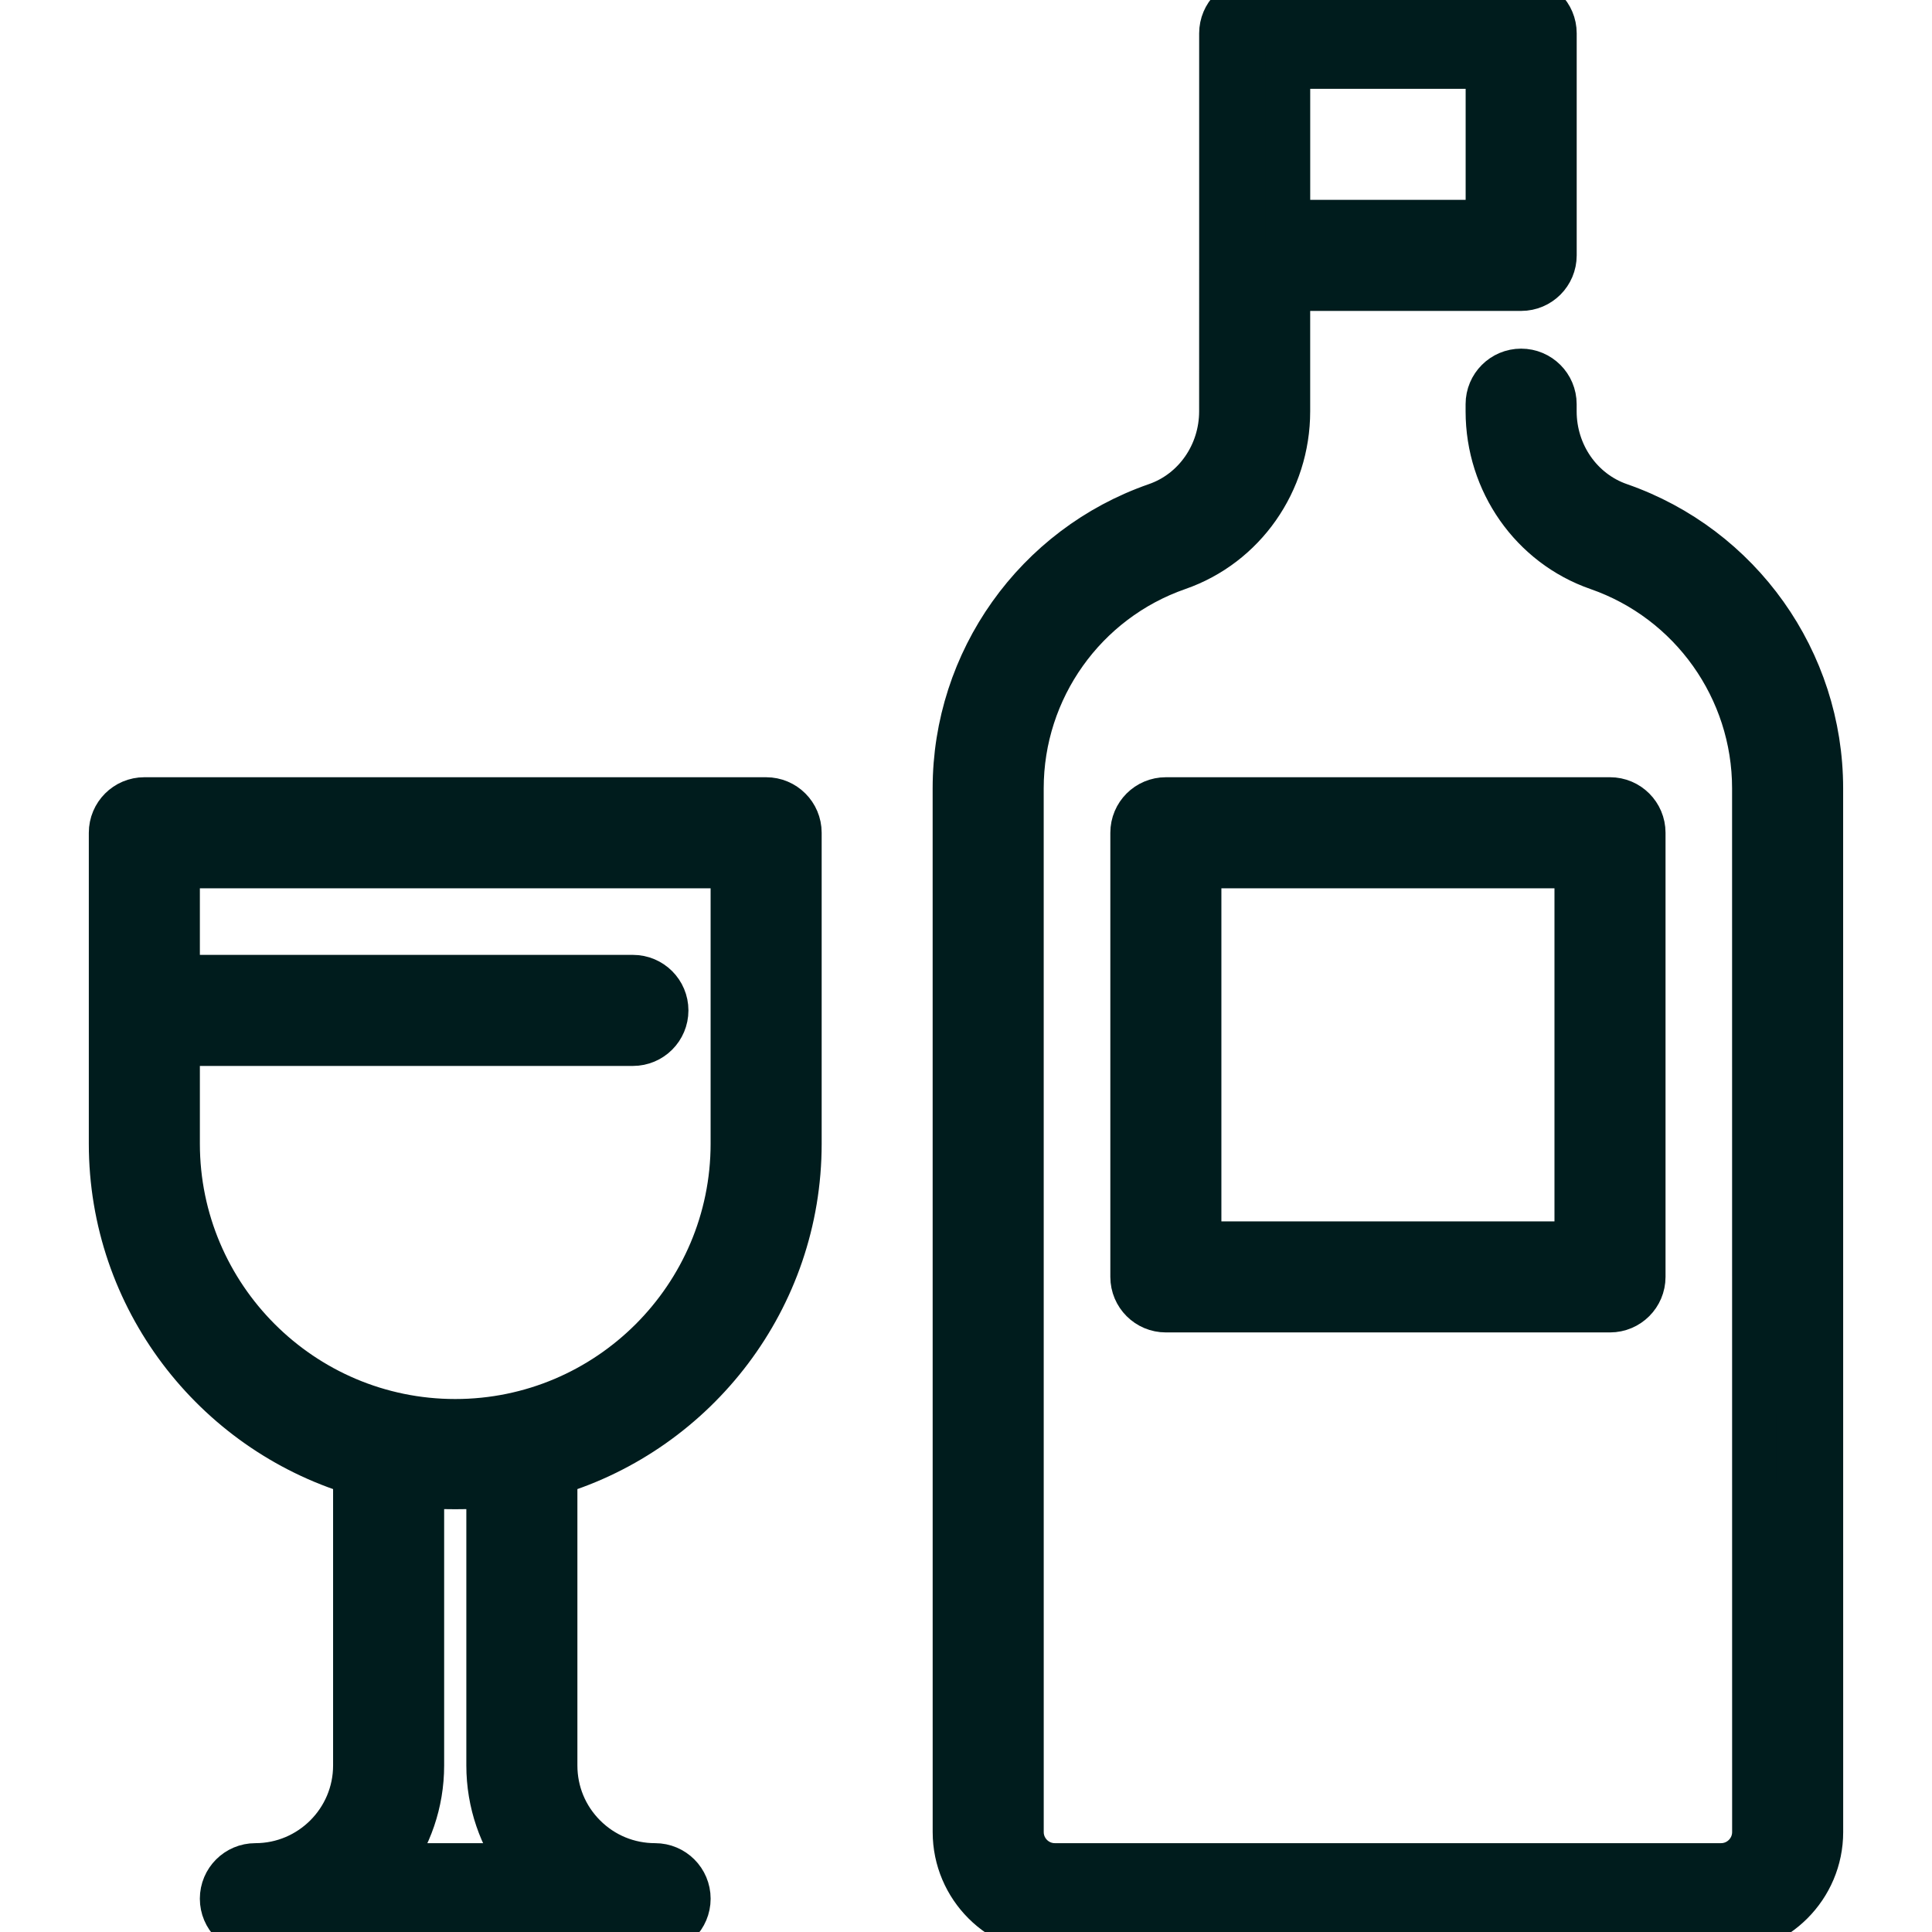 <svg xmlns="http://www.w3.org/2000/svg" xmlns:xlink="http://www.w3.org/1999/xlink" fill="#001c1d" height="64px" width="64px" id="Layer_1" viewBox="0 0 512 512" xml:space="preserve" stroke="#001c1d" stroke-width="11.776"><g id="SVGRepo_bgCarrier" stroke-width="0"></g><g id="SVGRepo_tracerCarrier" stroke-linecap="round" stroke-linejoin="round"></g><g id="SVGRepo_iconCarrier"> <g> <g> <g> <path d="M482.563,208.916c0-33.803-21.442-63.968-53.354-75.06c-10.327-3.59-17.267-13.579-17.267-24.856v-1.891 c0-4.876-3.951-8.828-8.828-8.828s-8.828,3.951-8.828,8.828v1.89c0,18.786,11.704,35.477,29.124,41.532 c24.821,8.629,41.497,32.092,41.497,58.385l0.012,276.602c0,4.868-3.959,8.828-8.828,8.828H279.54 c-4.868,0-8.828-3.958-8.828-8.825l-0.008-276.601c0-26.294,16.676-49.757,41.497-58.385 c17.42-6.056,29.124-22.746,29.124-41.533V76.509h61.801c4.876,0,8.828-3.951,8.828-8.828V8.828c0-4.876-3.951-8.828-8.828-8.828 h-70.621c-4.876,0-8.828,3.951-8.828,8.828v58.692c-0.001,0.054-0.008,41.48-0.008,41.48c0,11.278-6.94,21.267-17.266,24.857 c-31.914,11.092-53.355,41.258-53.355,75.06l0.008,276.602c0,14.601,11.881,26.48,26.483,26.48h176.552 c14.602,0,26.483-11.881,26.483-26.483L482.563,208.916z M341.333,17.655h52.966v41.199h-52.966V17.655z"></path> <path d="M300.138,220.69v117.701c0,4.876,3.951,8.828,8.828,8.828h117.701c4.876,0,8.828-3.951,8.828-8.828V220.69 c0-4.876-3.951-8.828-8.828-8.828H308.966C304.089,211.862,300.138,215.813,300.138,220.69z M317.793,229.517h100.046v100.046 H317.793V229.517z"></path> <path d="M203.034,211.862H38.253c-4.876,0-8.828,3.951-8.828,8.828v82.391c0,41.089,27.315,75.909,64.737,87.285l-0.001,77.497 c0,14.602-11.881,26.483-26.483,26.483c-4.876,0-8.828,3.951-8.828,8.828c0,4.876,3.951,8.828,8.828,8.828h105.931 c4.876,0,8.828-3.951,8.828-8.828c0-4.876-3.951-8.828-8.828-8.828c-7.082,0-13.735-2.753-18.732-7.751 c-4.998-4.998-7.749-11.65-7.749-18.732v-77.497c37.421-11.377,64.734-46.195,64.734-87.285V220.69 C211.862,215.813,207.911,211.862,203.034,211.862z M102.967,494.345c5.553-7.381,8.849-16.555,8.85-26.483v-73.997 c2.906,0.28,14.748,0.28,17.655,0l-0.001,73.997c0,9.928,3.296,19.102,8.849,26.483H102.967z M194.207,303.08 c0,40.563-33,73.563-73.563,73.563s-73.563-33-73.563-73.563v-26.483h120.644c4.876,0,8.828-3.951,8.828-8.828 c0-4.876-3.951-8.828-8.828-8.828H47.08v-29.425h147.126V303.08z"></path> </g> </g> </g> </g></svg>